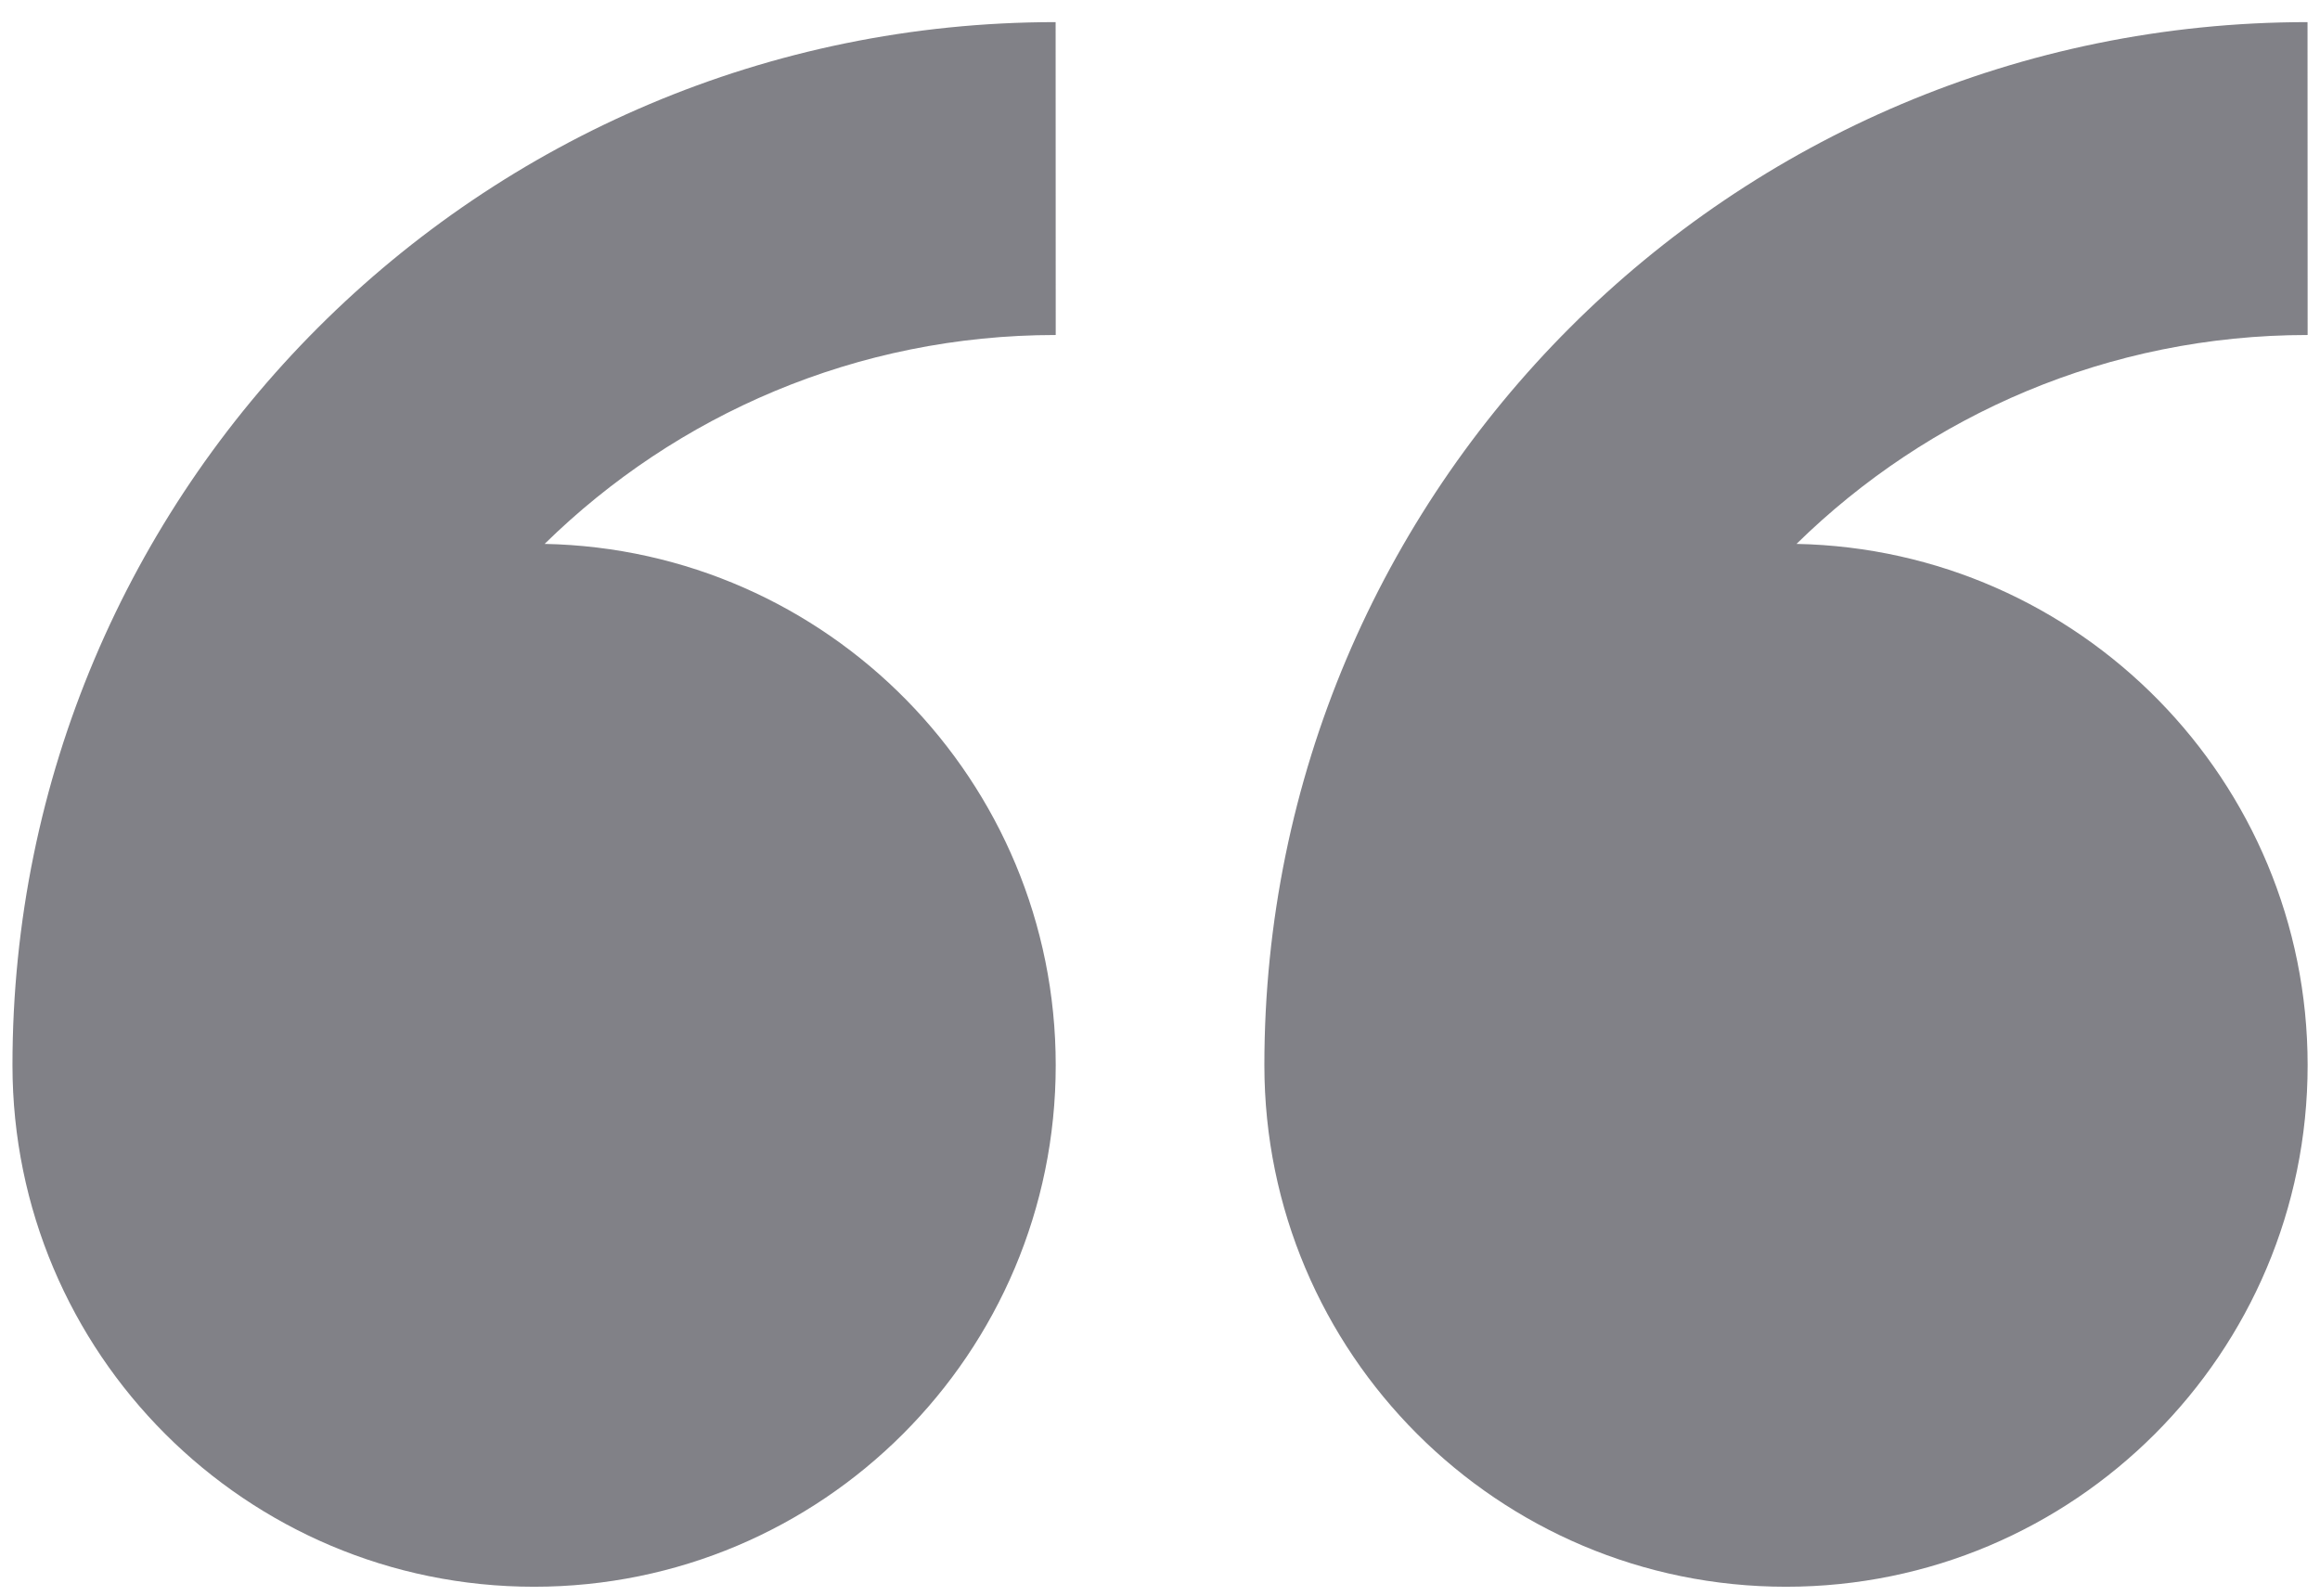 <?xml version="1.0" encoding="UTF-8"?>
<svg width="93px" height="64px" viewBox="0 0 93 64" version="1.1" xmlns="http://www.w3.org/2000/svg" xmlns:xlink="http://www.w3.org/1999/xlink">
    <title>quote-up_grey</title>
    <g id="Page-1" stroke="none" stroke-width="1" fill="none" fill-rule="evenodd">
        <g id="quote-up_grey" fill="#818187" fill-rule="nonzero">
            <path d="M21.41,63.613 C32.957,63.613 42.32,54.254 42.32,42.703 C42.32,31.297 33.183,22.031 21.832,21.805 C27.109,16.629 34.34,13.43 42.32,13.43 L42.316,0.887 C19.222,0.887 0.5,19.61 0.5,42.703 C0.5,54.25 9.859,63.613 21.41,63.613 Z M92.5,0.887 C69.406,0.887 50.684,19.61 50.684,42.703 C50.684,54.25 60.047,63.613 71.594,63.613 C83.141,63.613 92.504,54.254 92.504,42.703 C92.504,31.297 83.367,22.031 72.016,21.805 C77.293,16.629 84.528,13.43 92.504,13.43 L92.5,0.887 Z" id="Shape"></path>
        </g>
    </g>
</svg>
